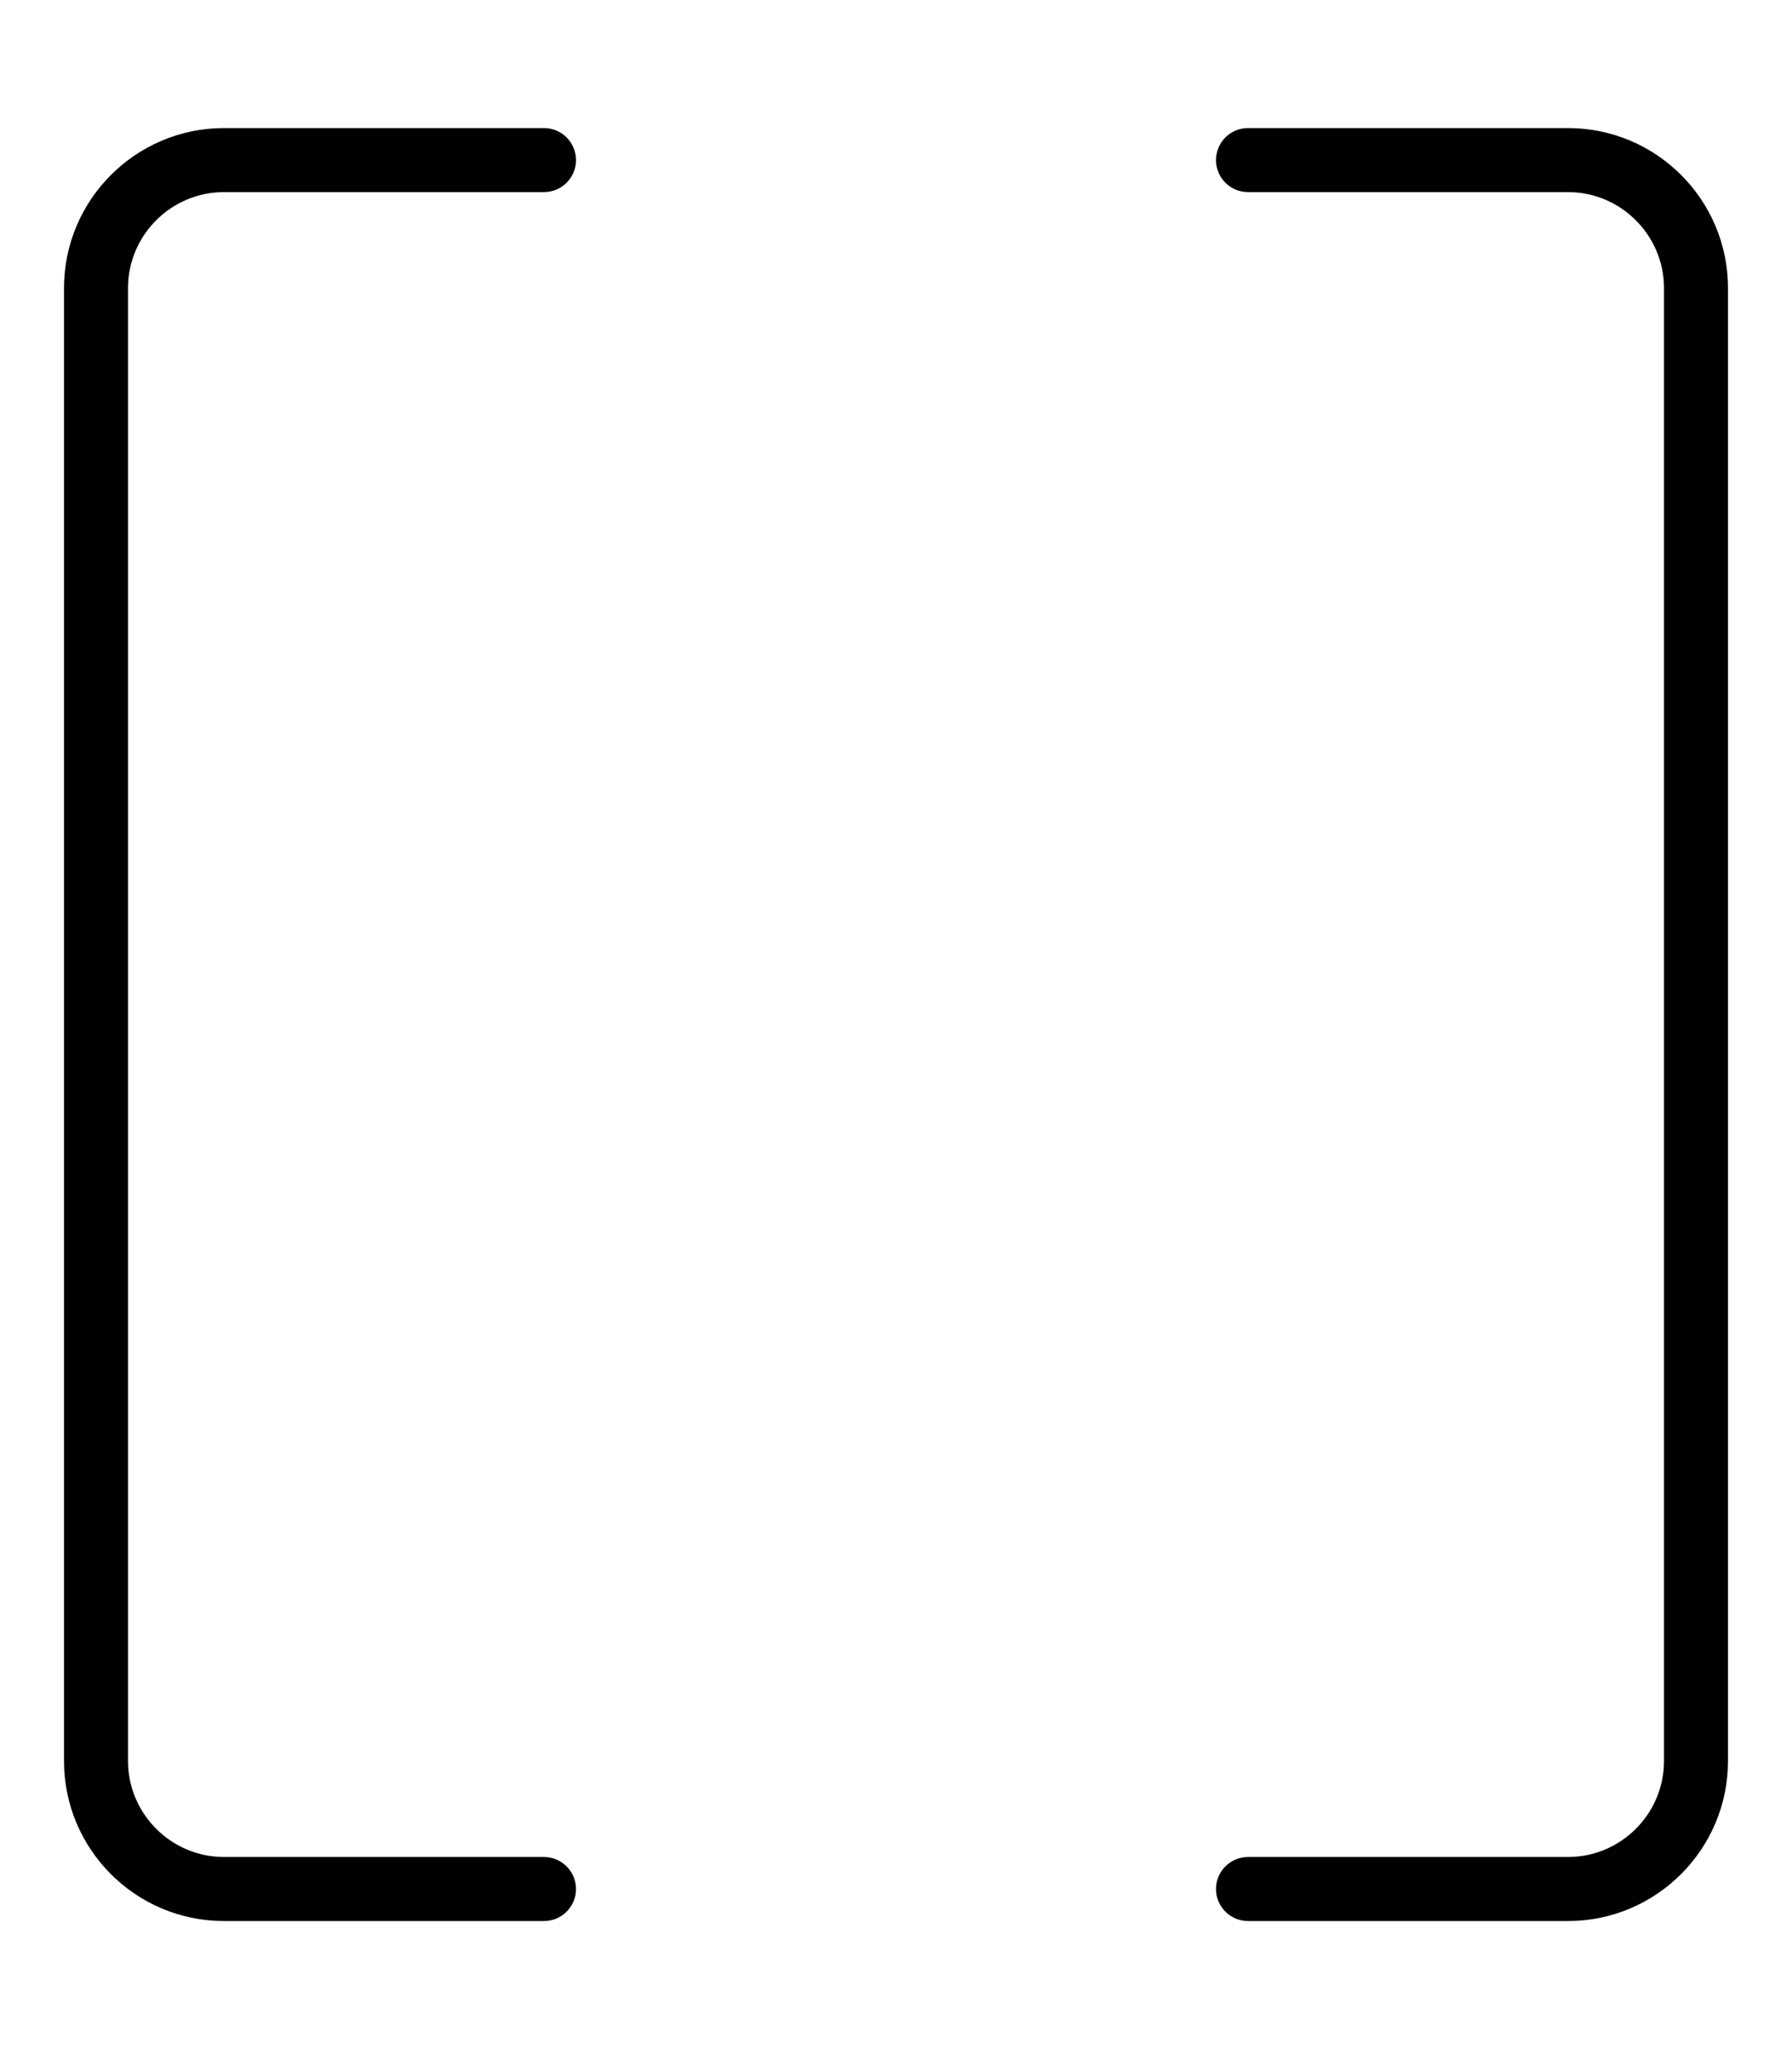 <svg xmlns="http://www.w3.org/2000/svg" viewBox="0 0 448 512"><!--! Font Awesome Pro 6.0.0 by @fontawesome - https://fontawesome.com License - https://fontawesome.com/license (Commercial License) Copyright 2022 Fonticons, Inc. --><path d="M56 48h80c4.406 0 8-3.578 8-8S140.4 32 136 32h-80C33.94 32 16 49.94 16 72v368C16 462.1 33.94 480 56 480h80c4.406 0 8-3.578 8-8S140.4 464 136 464h-80C42.78 464 32 453.2 32 440V72C32 58.77 42.78 48 56 48zM392 32h-80c-4.406 0-8 3.578-8 8s3.594 8 8 8h80C405.2 48 416 58.77 416 72v368c0 13.23-10.78 24-24 24h-80c-4.406 0-8 3.578-8 8S307.6 480 312 480h80c22.06 0 40-17.94 40-40V72C432 49.94 414.1 32 392 32z"/></svg>